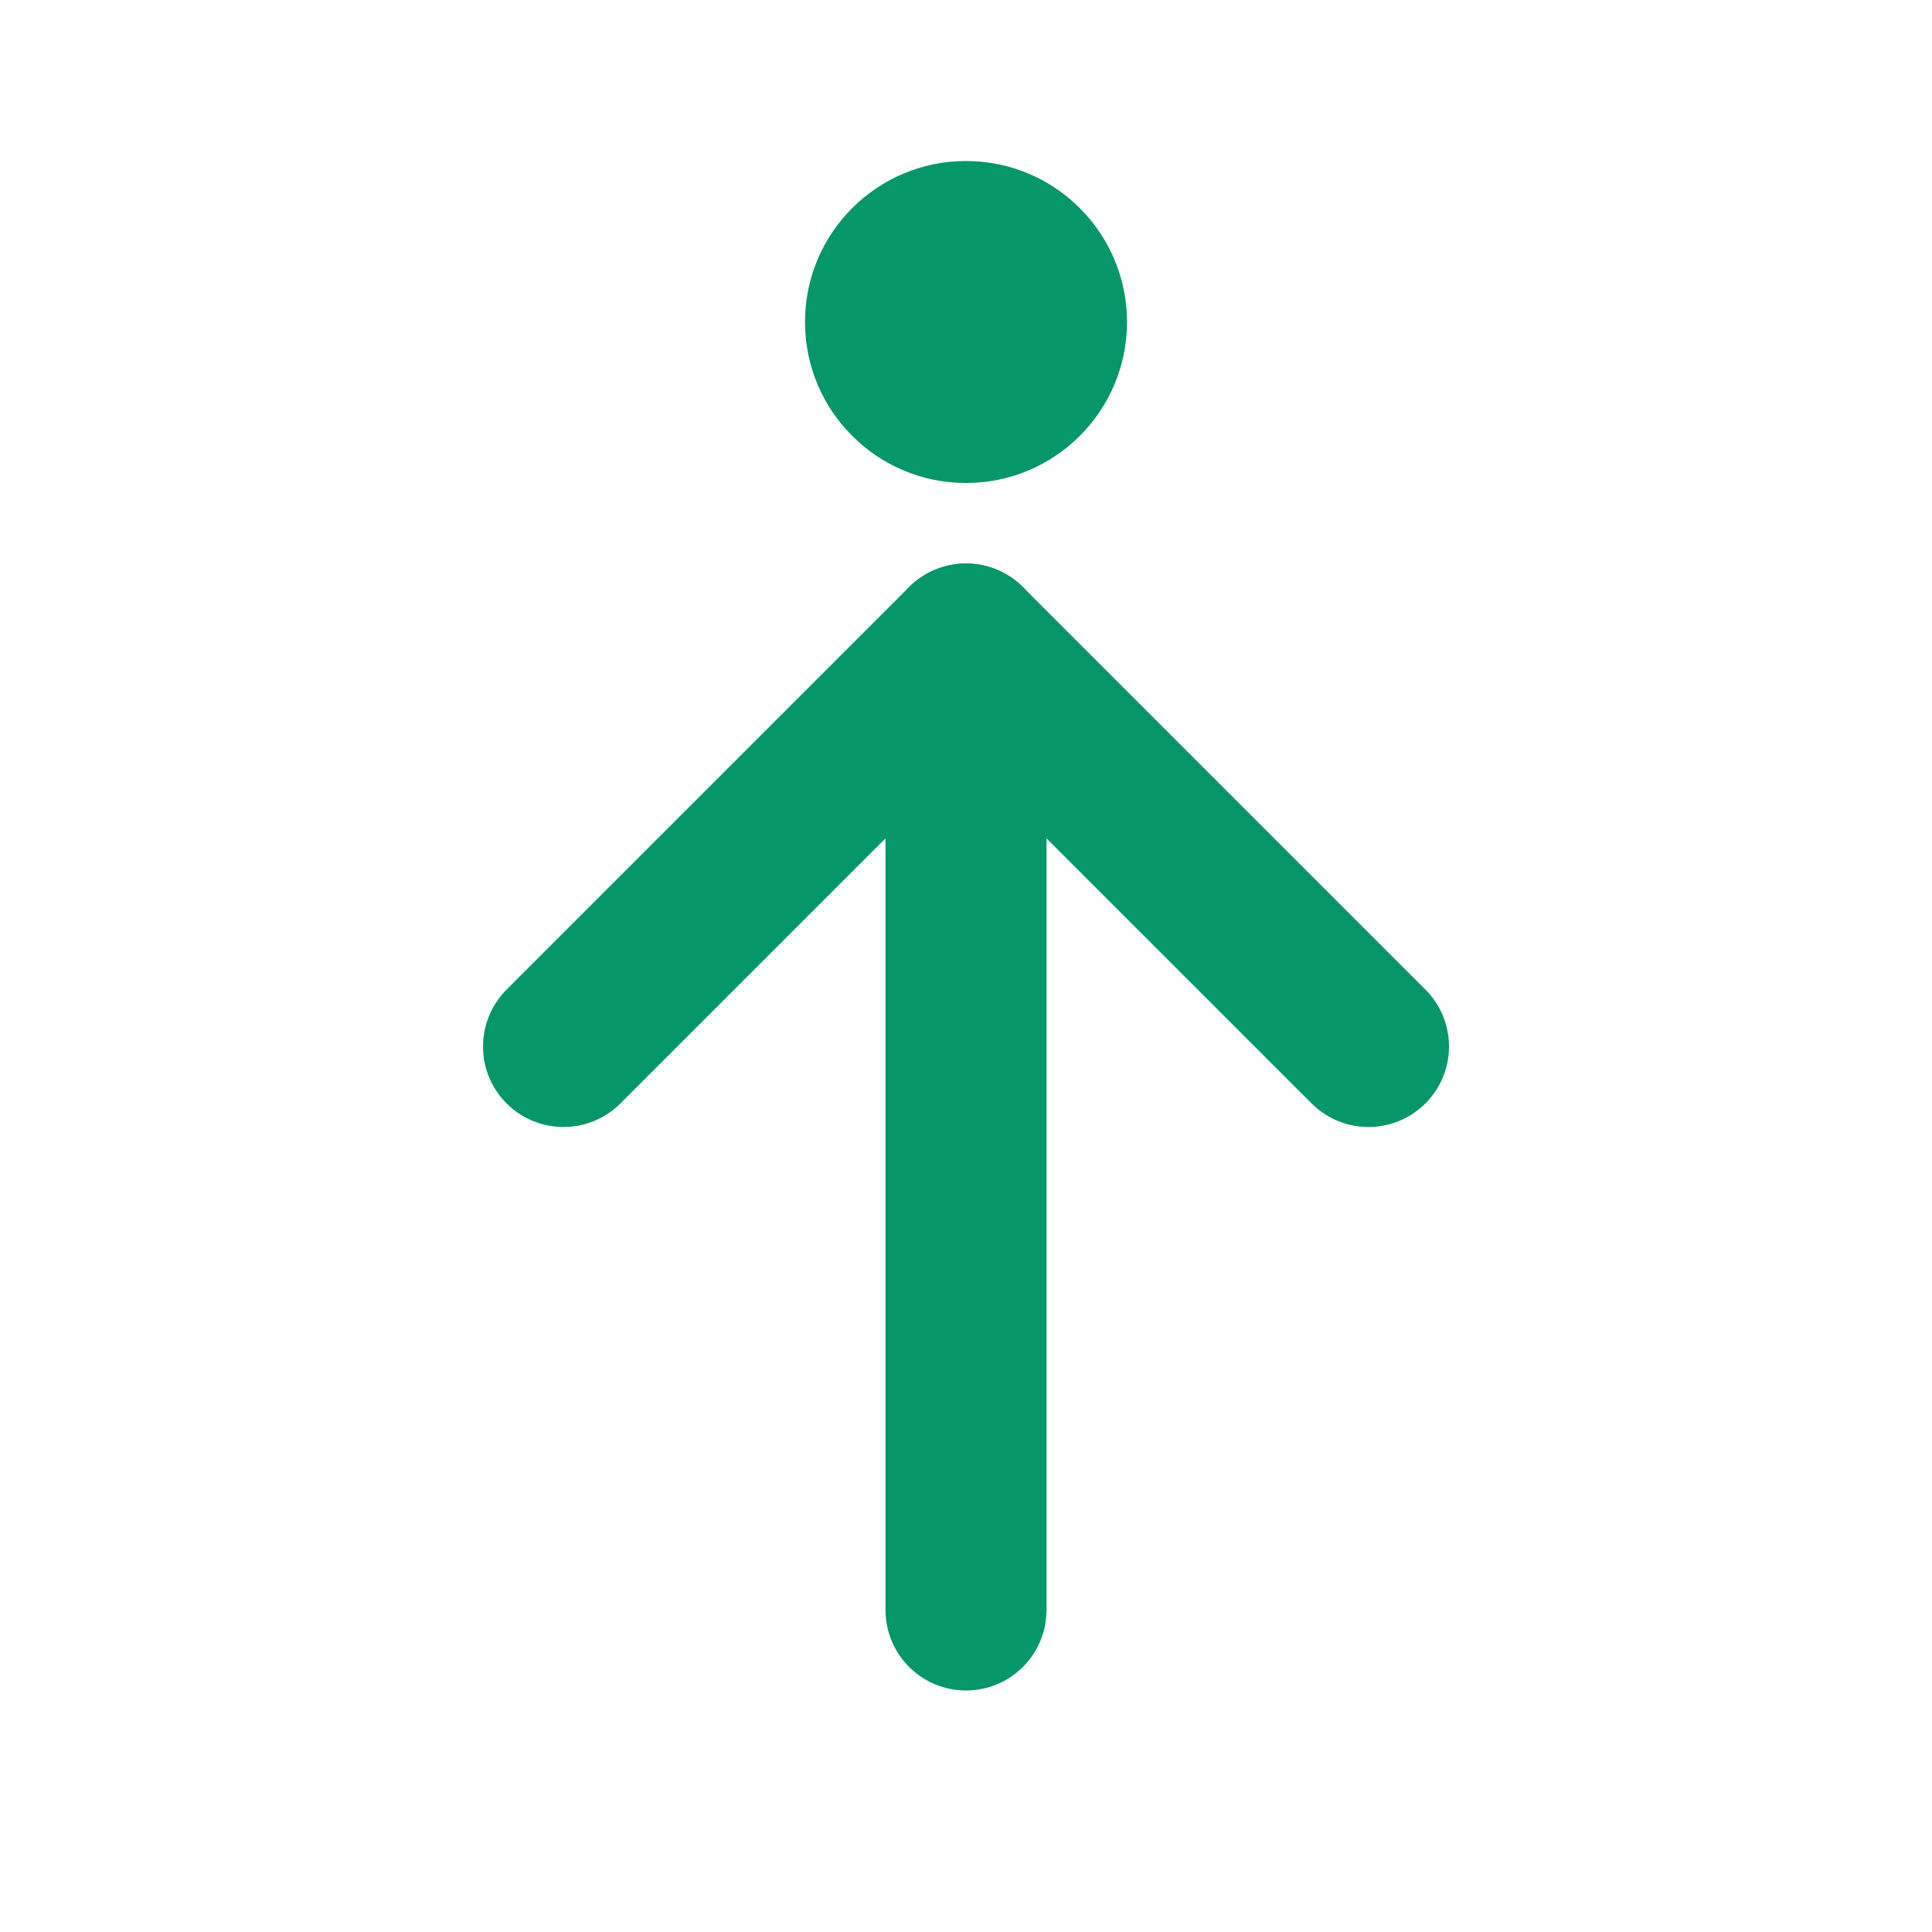 <svg width="24" height="24" viewBox="0 0 24 24" fill="none" xmlns="http://www.w3.org/2000/svg">
  <path d="M7 13L12 8L17 13" stroke="#059669" stroke-width="2" stroke-linecap="round" stroke-linejoin="round"/>
  <path d="M12 8V20" stroke="#059669" stroke-width="2" stroke-linecap="round"/>
  <circle cx="12" cy="4" r="2" fill="#059669"/>
</svg>
